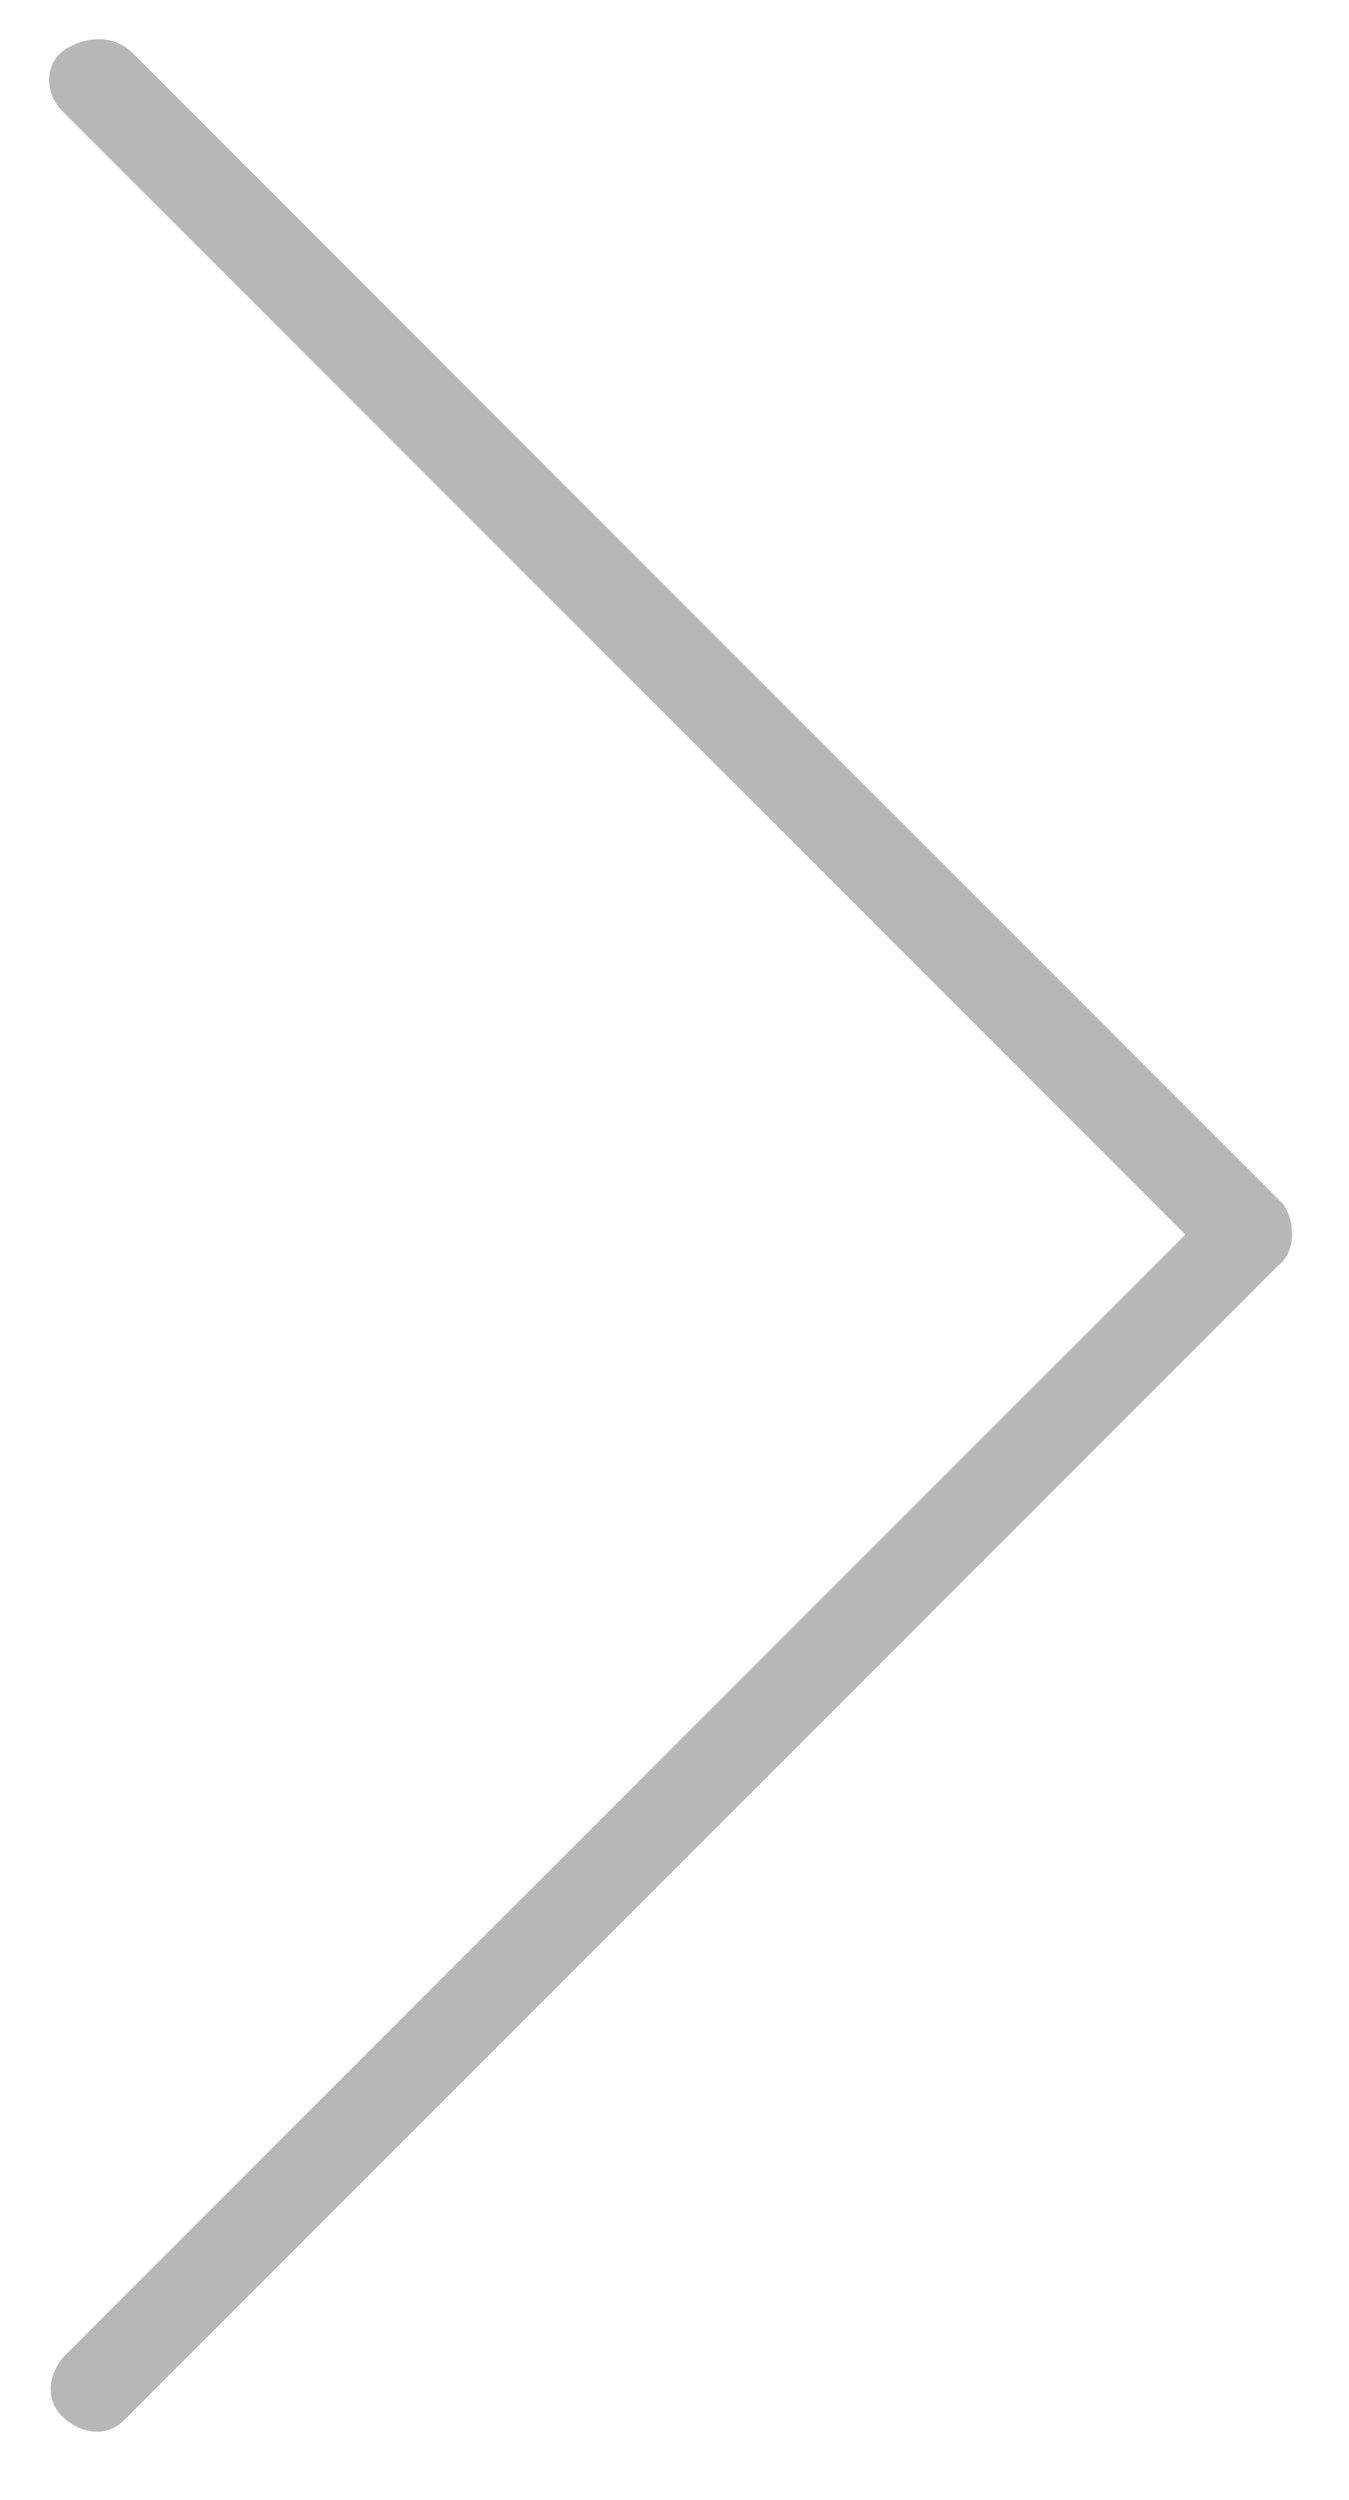 <?xml version="1.0" encoding="utf-8"?>
<!-- Generator: Adobe Illustrator 21.1.0, SVG Export Plug-In . SVG Version: 6.00 Build 0)  -->
<svg version="1.1" id="Layer_1" xmlns="http://www.w3.org/2000/svg" xmlns:xlink="http://www.w3.org/1999/xlink" x="0px" y="0px"
	 viewBox="0 0 30.5 56.5" style="enable-background:new 0 0 30.5 56.5;" xml:space="preserve">
<style type="text/css">
	.st0{fill:#B8B7B7;}
</style>
<title>arrow_left</title>
<path class="st0" d="M29,27.2L3,1.2C2.6,0.8,2,0.8,1.5,1.1S1,2.1,1.4,2.5l0.1,0.1l25.3,25.3L1.5,53.2c-0.4,0.4-0.5,1-0.1,1.4
	s1,0.5,1.4,0.1l0.1-0.1l26-26C29.3,28.3,29.3,27.6,29,27.2z"/>
</svg>
